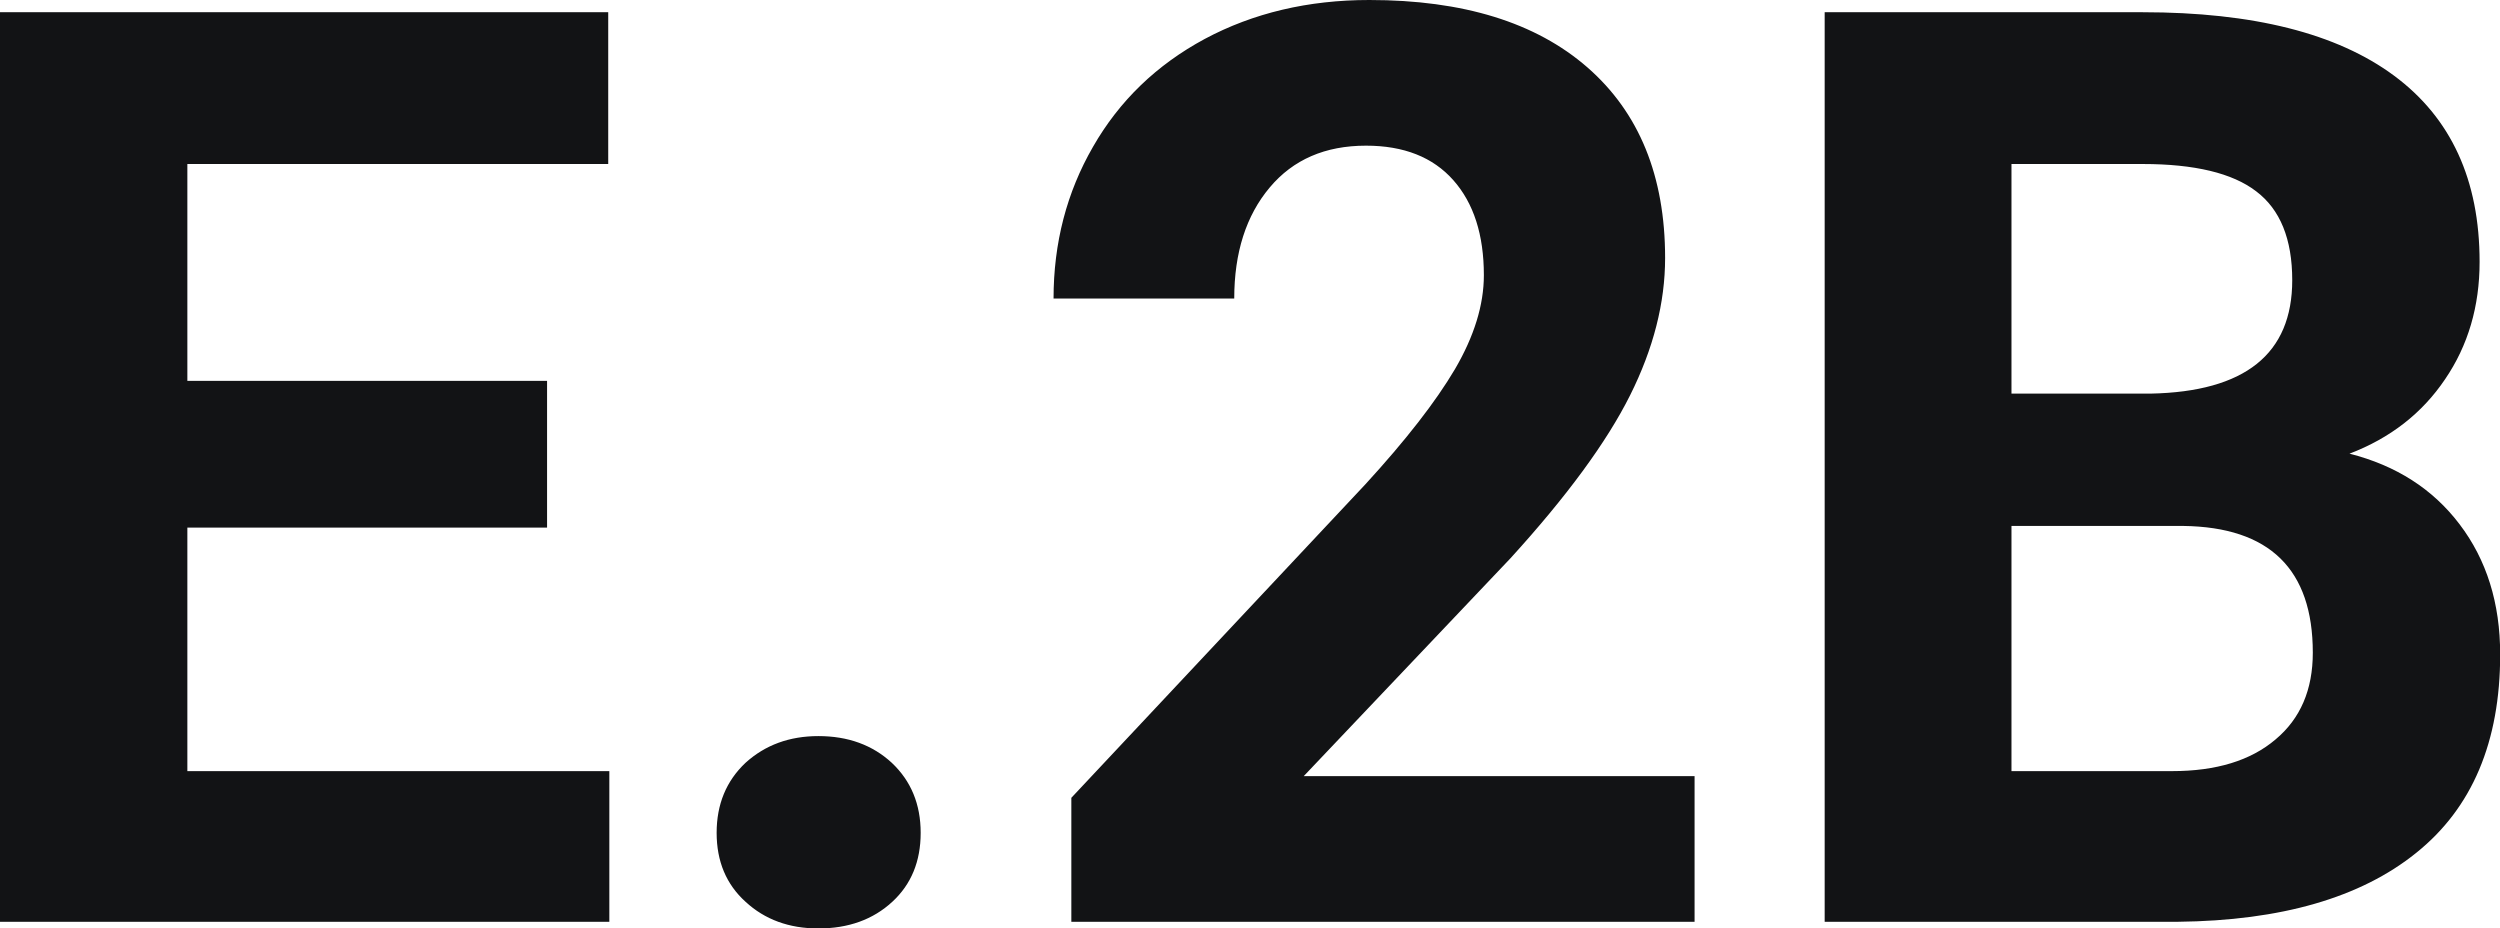 <?xml version="1.0" encoding="UTF-8" standalone="yes"?>
<svg xmlns="http://www.w3.org/2000/svg" width="100%" height="100%" viewBox="0 0 44.967 16.7" fill="#121315">
  <path d="M9.84 6.85L9.84 9.49L3.37 9.49L3.37 13.87L10.96 13.87L10.96 16.58L0 16.58L0 0.22L10.94 0.22L10.94 2.95L3.37 2.95L3.37 6.85L9.84 6.85ZM12.89 14.98L12.89 14.98Q12.89 14.21 13.41 13.72Q13.94 13.24 14.72 13.24L14.72 13.24Q15.52 13.24 16.04 13.72Q16.56 14.21 16.56 14.98L16.56 14.98Q16.56 15.75 16.05 16.22Q15.53 16.70 14.72 16.70L14.72 16.70Q13.93 16.70 13.41 16.22Q12.89 15.75 12.89 14.98ZM30.48 13.96L30.48 16.58L19.27 16.58L19.27 14.35L24.56 8.71Q25.65 7.52 26.17 6.64Q26.69 5.75 26.69 4.95L26.69 4.95Q26.69 3.86 26.14 3.24Q25.59 2.62 24.57 2.62L24.57 2.62Q23.47 2.62 22.84 3.37Q22.20 4.13 22.20 5.37L22.20 5.37L18.95 5.37Q18.95 3.87 19.66 2.64Q20.37 1.40 21.67 0.70Q22.98 0 24.63 0L24.63 0Q27.16 0 28.55 1.21Q29.95 2.43 29.95 4.64L29.95 4.64Q29.95 5.85 29.32 7.11Q28.69 8.37 27.17 10.04L27.17 10.04L23.45 13.96L30.48 13.96ZM39.17 16.58L32.82 16.58L32.82 0.22L38.54 0.22Q41.52 0.22 43.06 1.36Q44.60 2.50 44.60 4.71L44.60 4.71Q44.60 5.91 43.98 6.82Q43.36 7.74 42.26 8.16L42.26 8.16Q43.52 8.48 44.24 9.43Q44.97 10.39 44.97 11.77L44.97 11.77Q44.97 14.13 43.46 15.34Q41.96 16.55 39.17 16.58L39.17 16.58ZM39.27 9.46L36.18 9.46L36.18 13.87L39.07 13.87Q40.26 13.87 40.93 13.30Q41.60 12.74 41.60 11.74L41.60 11.74Q41.60 9.49 39.27 9.46L39.27 9.46ZM36.18 2.95L36.18 7.08L38.68 7.08Q41.23 7.03 41.23 5.04L41.23 5.04Q41.23 3.93 40.58 3.44Q39.94 2.95 38.54 2.95L38.54 2.95L36.18 2.95Z" preserveAspectRatio="none"/>
</svg>